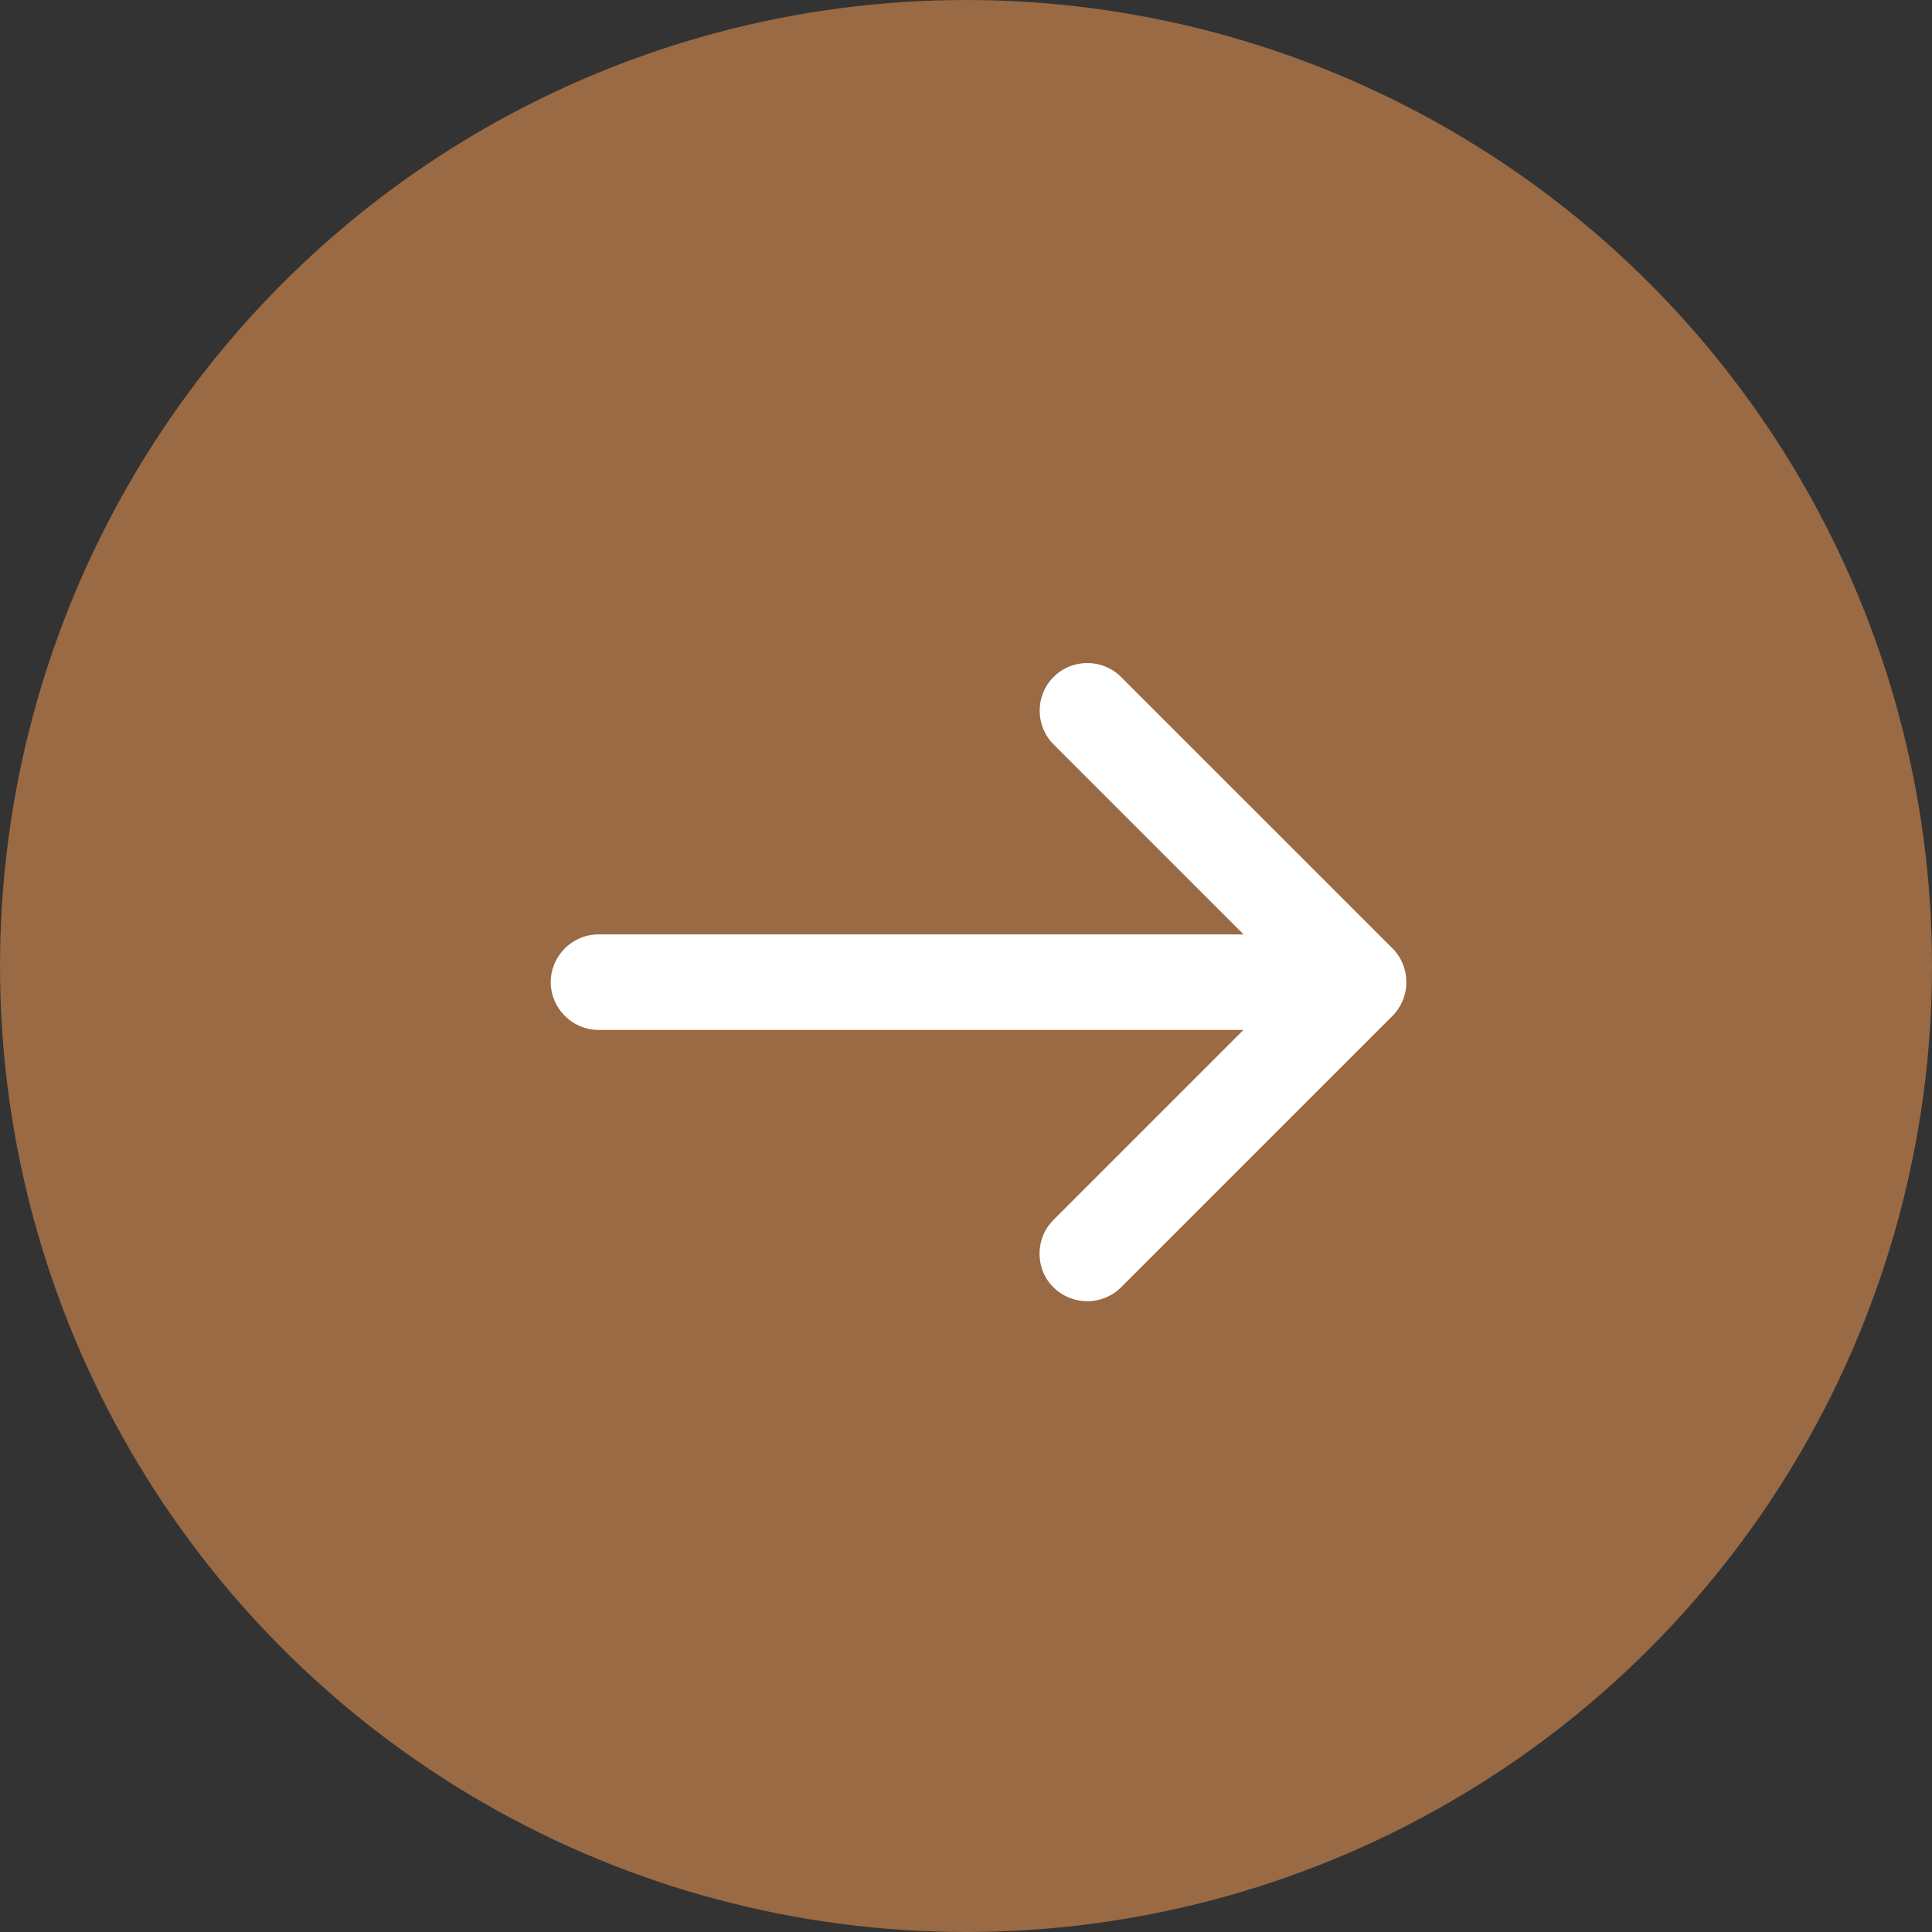 <?xml version="1.0" encoding="UTF-8"?> <svg xmlns="http://www.w3.org/2000/svg" width="34" height="34" viewBox="0 0 34 34" fill="none"><rect x="0" y="0" width="34" height="34" fill="#333333" stroke="none"/><circle cx="17" cy="17" r="16" fill="#996A44" stroke="#996A44" stroke-width="2"></circle><path d="M24.329 16.867C24.557 17.095 24.557 17.473 24.329 17.701L19.551 22.478C19.323 22.706 18.946 22.706 18.717 22.478C18.599 22.368 18.544 22.211 18.544 22.061C18.544 21.912 18.599 21.762 18.717 21.644L22.487 17.875H10.532C10.209 17.875 9.942 17.606 9.942 17.284C9.942 16.961 10.209 16.694 10.532 16.694H22.488L18.717 12.923C18.489 12.695 18.489 12.318 18.717 12.089C18.946 11.861 19.323 11.861 19.551 12.089L24.329 16.867Z" fill="white"></path><path d="M24.329 16.867L24.506 16.69L24.506 16.69L24.329 16.867ZM24.329 17.701L24.506 17.878L24.506 17.877L24.329 17.701ZM19.551 22.478L19.728 22.655L19.728 22.655L19.551 22.478ZM18.717 22.478L18.894 22.301L18.888 22.295L18.717 22.478ZM18.544 22.061L18.294 22.061V22.061H18.544ZM18.717 21.644L18.894 21.821L18.894 21.821L18.717 21.644ZM22.487 17.875L22.664 18.051L23.09 17.625H22.487V17.875ZM10.532 17.875L10.532 18.125H10.532V17.875ZM9.942 17.284L9.692 17.284V17.284H9.942ZM10.532 16.694L10.532 16.444L10.532 16.444L10.532 16.694ZM22.488 16.694V16.944H23.091L22.665 16.517L22.488 16.694ZM18.717 12.923L18.541 13.1L18.541 13.1L18.717 12.923ZM18.717 12.089L18.541 11.913L18.541 11.913L18.717 12.089ZM19.551 12.089L19.728 11.913L19.728 11.913L19.551 12.089ZM24.329 16.867L24.152 17.044C24.282 17.174 24.282 17.393 24.152 17.524L24.329 17.701L24.506 17.877C24.831 17.552 24.831 17.016 24.506 16.69L24.329 16.867ZM24.329 17.701L24.152 17.524L19.375 22.301L19.551 22.478L19.728 22.655L24.506 17.878L24.329 17.701ZM19.551 22.478L19.375 22.301C19.244 22.432 19.025 22.432 18.894 22.301L18.717 22.478L18.541 22.655C18.866 22.981 19.402 22.981 19.728 22.655L19.551 22.478ZM18.717 22.478L18.888 22.295C18.828 22.239 18.794 22.152 18.794 22.061H18.544H18.294C18.294 22.269 18.37 22.496 18.547 22.661L18.717 22.478ZM18.544 22.061L18.794 22.061C18.794 21.975 18.825 21.89 18.894 21.821L18.717 21.644L18.541 21.467C18.374 21.634 18.294 21.848 18.294 22.061L18.544 22.061ZM18.717 21.644L18.894 21.821L22.664 18.051L22.487 17.875L22.31 17.698L18.541 21.467L18.717 21.644ZM22.487 17.875V17.625H10.532V17.875V18.125H22.487V17.875ZM10.532 17.875L10.532 17.625C10.348 17.625 10.192 17.469 10.192 17.284H9.942H9.692C9.692 17.744 10.071 18.125 10.532 18.125L10.532 17.875ZM9.942 17.284L10.192 17.284C10.192 17.099 10.347 16.944 10.532 16.944L10.532 16.694L10.532 16.444C10.071 16.444 9.692 16.823 9.692 17.284L9.942 17.284ZM10.532 16.694V16.944H22.488V16.694V16.444H10.532V16.694ZM22.488 16.694L22.665 16.517L18.894 12.747L18.717 12.923L18.541 13.1L22.311 16.871L22.488 16.694ZM18.717 12.923L18.894 12.747C18.764 12.616 18.764 12.397 18.894 12.266L18.717 12.089L18.541 11.913C18.215 12.239 18.215 12.774 18.541 13.1L18.717 12.923ZM18.717 12.089L18.894 12.266C19.025 12.136 19.244 12.136 19.375 12.266L19.551 12.089L19.728 11.913C19.402 11.587 18.866 11.587 18.541 11.913L18.717 12.089ZM19.551 12.089L19.375 12.266L24.152 17.044L24.329 16.867L24.506 16.69L19.728 11.913L19.551 12.089Z" fill="white"></path></svg> 